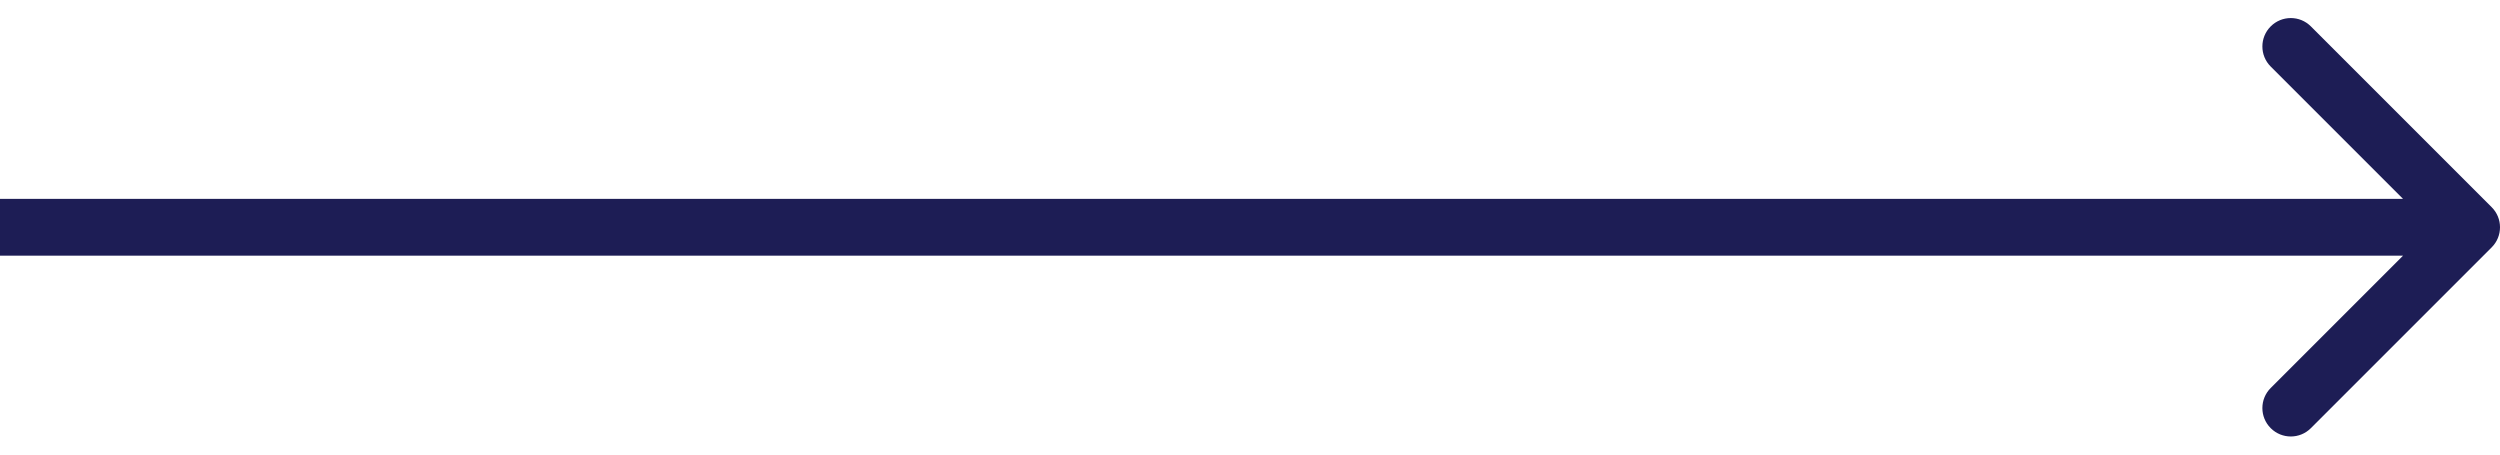 <svg width="88" height="16" viewBox="0 0 88 16" fill="none" xmlns="http://www.w3.org/2000/svg">
<path d="M87.707 7.293C88.098 7.683 88.098 8.317 87.707 8.707L81.343 15.071C80.953 15.462 80.32 15.462 79.929 15.071C79.538 14.681 79.538 14.047 79.929 13.657L85.586 8L79.929 2.343C79.538 1.953 79.538 1.319 79.929 0.929C80.32 0.538 80.953 0.538 81.343 0.929L87.707 7.293ZM0 7L87 7V9L0 9L0 7Z" fill="#1D1D55"/>
</svg>
